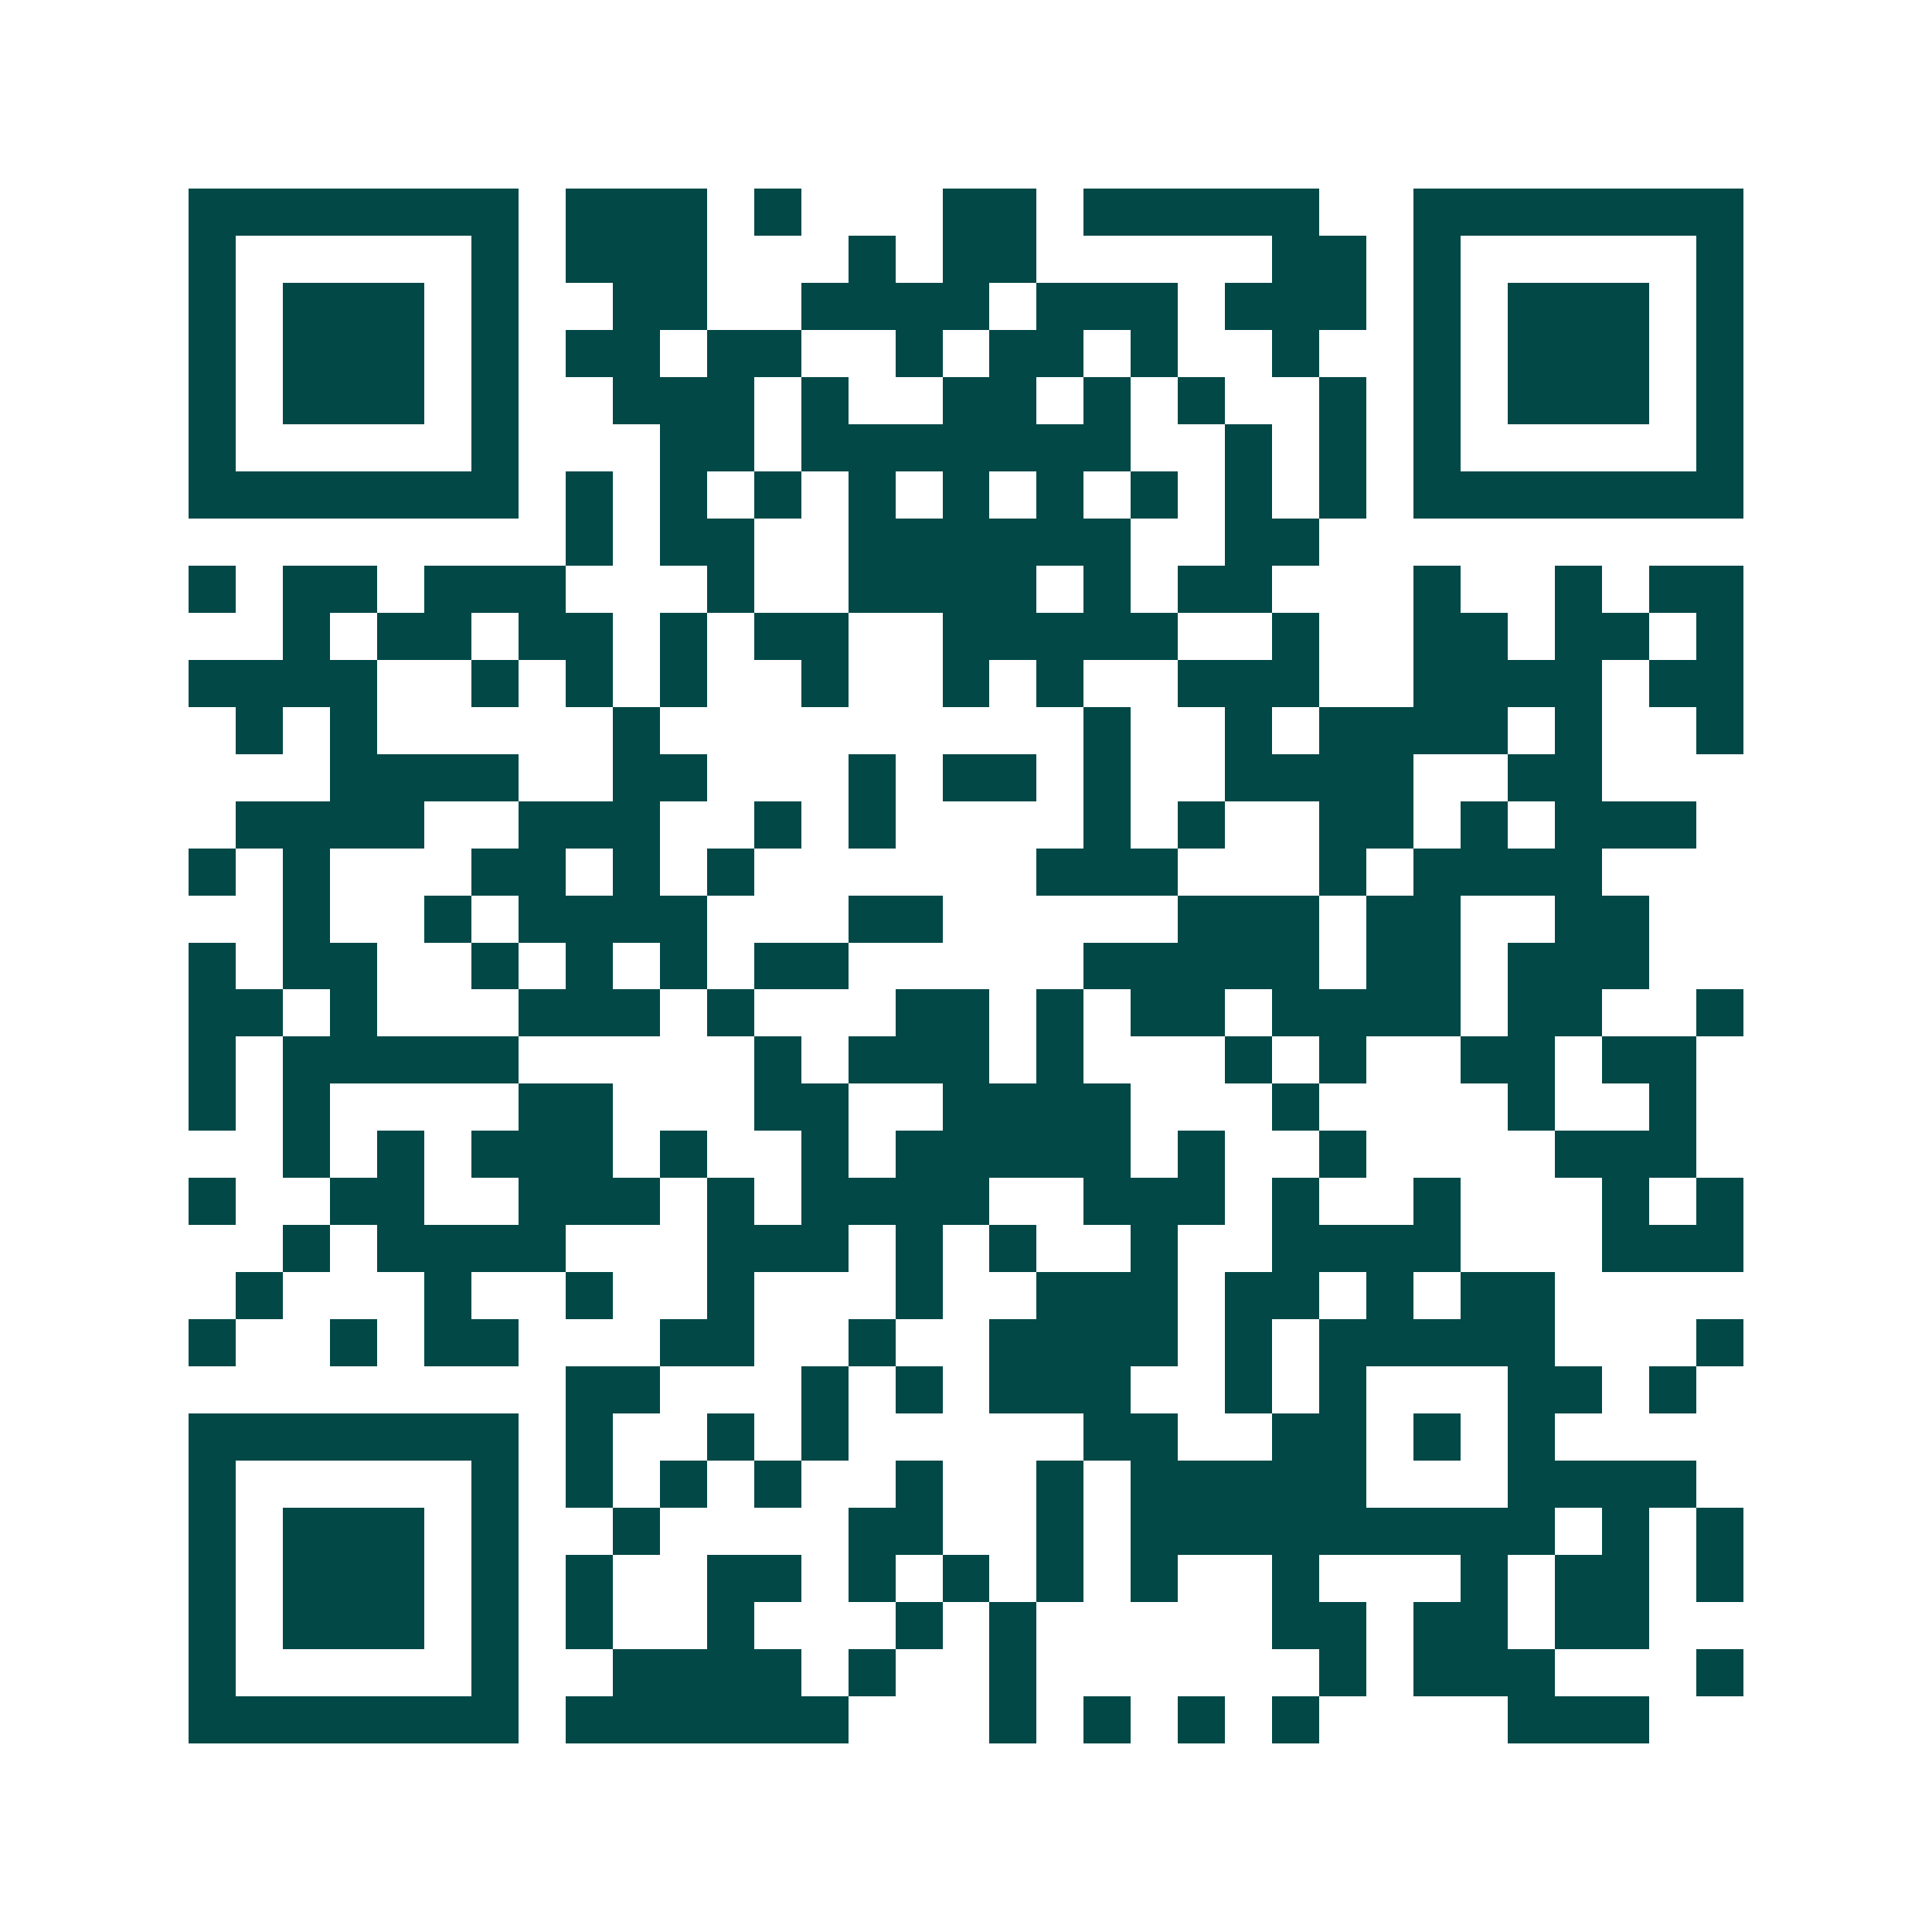<svg xmlns="http://www.w3.org/2000/svg" width="200" height="200" viewBox="0 0 41 41" shape-rendering="crispEdges"><path fill="#ffffff" d="M0 0h41v41H0z"/><path stroke="#014847" d="M4 4.5h7m1 0h3m1 0h1m3 0h2m1 0h5m2 0h7M4 5.5h1m5 0h1m1 0h3m3 0h1m1 0h2m5 0h2m1 0h1m5 0h1M4 6.5h1m1 0h3m1 0h1m2 0h2m2 0h4m1 0h3m1 0h3m1 0h1m1 0h3m1 0h1M4 7.5h1m1 0h3m1 0h1m1 0h2m1 0h2m2 0h1m1 0h2m1 0h1m2 0h1m2 0h1m1 0h3m1 0h1M4 8.5h1m1 0h3m1 0h1m2 0h3m1 0h1m2 0h2m1 0h1m1 0h1m2 0h1m1 0h1m1 0h3m1 0h1M4 9.5h1m5 0h1m3 0h2m1 0h7m2 0h1m1 0h1m1 0h1m5 0h1M4 10.5h7m1 0h1m1 0h1m1 0h1m1 0h1m1 0h1m1 0h1m1 0h1m1 0h1m1 0h1m1 0h7M12 11.5h1m1 0h2m2 0h6m2 0h2M4 12.5h1m1 0h2m1 0h3m3 0h1m2 0h4m1 0h1m1 0h2m3 0h1m2 0h1m1 0h2M6 13.5h1m1 0h2m1 0h2m1 0h1m1 0h2m2 0h5m2 0h1m2 0h2m1 0h2m1 0h1M4 14.5h4m2 0h1m1 0h1m1 0h1m2 0h1m2 0h1m1 0h1m2 0h3m2 0h4m1 0h2M5 15.5h1m1 0h1m5 0h1m9 0h1m2 0h1m1 0h4m1 0h1m2 0h1M7 16.5h4m2 0h2m3 0h1m1 0h2m1 0h1m2 0h4m2 0h2M5 17.5h4m2 0h3m2 0h1m1 0h1m4 0h1m1 0h1m2 0h2m1 0h1m1 0h3M4 18.5h1m1 0h1m3 0h2m1 0h1m1 0h1m6 0h3m3 0h1m1 0h4M6 19.5h1m2 0h1m1 0h4m3 0h2m5 0h3m1 0h2m2 0h2M4 20.5h1m1 0h2m2 0h1m1 0h1m1 0h1m1 0h2m5 0h5m1 0h2m1 0h3M4 21.5h2m1 0h1m3 0h3m1 0h1m3 0h2m1 0h1m1 0h2m1 0h4m1 0h2m2 0h1M4 22.5h1m1 0h5m5 0h1m1 0h3m1 0h1m3 0h1m1 0h1m2 0h2m1 0h2M4 23.5h1m1 0h1m4 0h2m3 0h2m2 0h4m3 0h1m4 0h1m2 0h1M6 24.5h1m1 0h1m1 0h3m1 0h1m2 0h1m1 0h5m1 0h1m2 0h1m4 0h3M4 25.5h1m2 0h2m2 0h3m1 0h1m1 0h4m2 0h3m1 0h1m2 0h1m3 0h1m1 0h1M6 26.5h1m1 0h4m3 0h3m1 0h1m1 0h1m2 0h1m2 0h4m3 0h3M5 27.5h1m3 0h1m2 0h1m2 0h1m3 0h1m2 0h3m1 0h2m1 0h1m1 0h2M4 28.5h1m2 0h1m1 0h2m3 0h2m2 0h1m2 0h4m1 0h1m1 0h5m3 0h1M12 29.5h2m3 0h1m1 0h1m1 0h3m2 0h1m1 0h1m3 0h2m1 0h1M4 30.5h7m1 0h1m2 0h1m1 0h1m5 0h2m2 0h2m1 0h1m1 0h1M4 31.5h1m5 0h1m1 0h1m1 0h1m1 0h1m2 0h1m2 0h1m1 0h5m3 0h4M4 32.5h1m1 0h3m1 0h1m2 0h1m4 0h2m2 0h1m1 0h9m1 0h1m1 0h1M4 33.5h1m1 0h3m1 0h1m1 0h1m2 0h2m1 0h1m1 0h1m1 0h1m1 0h1m2 0h1m3 0h1m1 0h2m1 0h1M4 34.5h1m1 0h3m1 0h1m1 0h1m2 0h1m3 0h1m1 0h1m5 0h2m1 0h2m1 0h2M4 35.5h1m5 0h1m2 0h4m1 0h1m2 0h1m6 0h1m1 0h3m3 0h1M4 36.5h7m1 0h6m3 0h1m1 0h1m1 0h1m1 0h1m4 0h3"/></svg>

